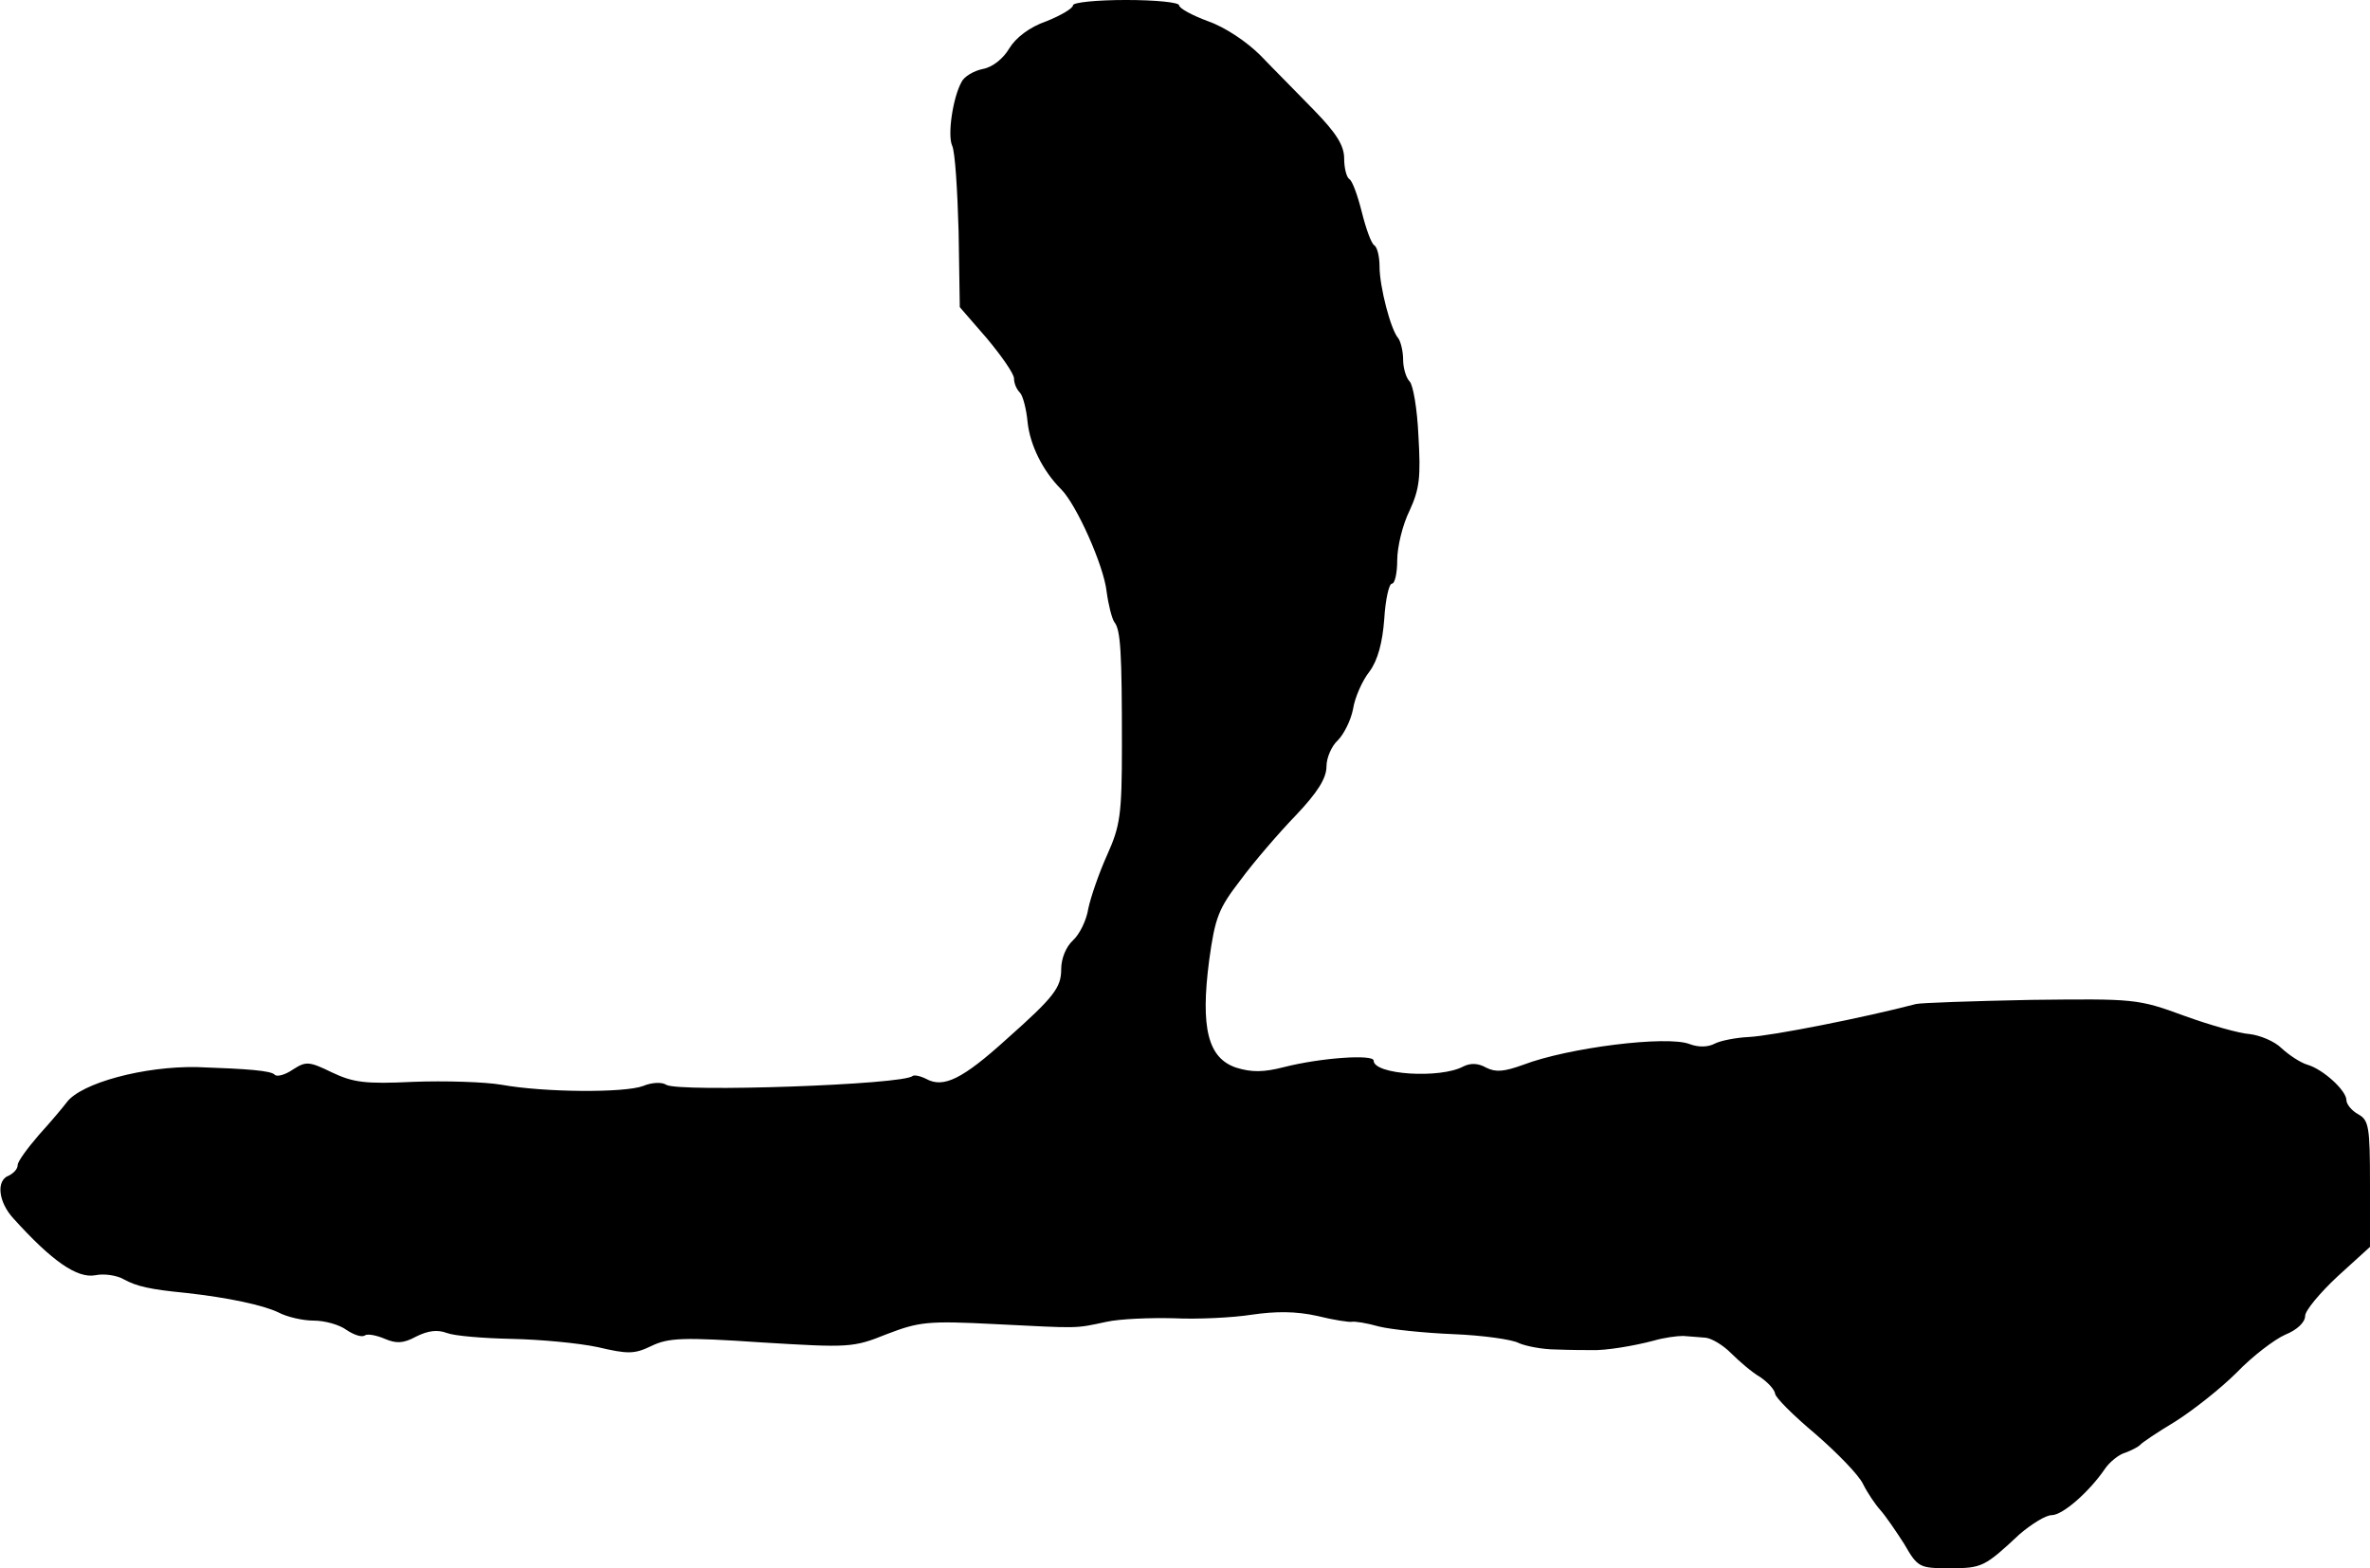 <?xml version="1.0" standalone="no"?>
<!DOCTYPE svg PUBLIC "-//W3C//DTD SVG 20010904//EN"
 "http://www.w3.org/TR/2001/REC-SVG-20010904/DTD/svg10.dtd">
<svg version="1.0" xmlns="http://www.w3.org/2000/svg"
 width="402pt" height="266pt" viewBox="0 0 402 266"
 preserveAspectRatio="xMidYMid meet">
<g transform="translate(0,266) scale(0.1,-0.1)"
fill="#000000" stroke="none">
<path d="M1820 2651 c0 -5 -20 -17 -45 -27 -29 -10 -52 -28 -63 -46 -10 -17
-28 -32 -45 -35 -15 -3 -32 -13 -36 -22 -15 -27 -24 -90 -16 -108 5 -10 9 -75
11 -146 l2 -128 46 -53 c25 -30 46 -60 46 -68 0 -8 4 -18 10 -24 5 -5 11 -28
13 -50 4 -38 25 -82 57 -114 26 -26 72 -129 77 -173 3 -23 9 -46 13 -52 11
-13 13 -52 13 -210 0 -117 -3 -136 -25 -185 -14 -31 -28 -72 -32 -91 -3 -20
-15 -44 -26 -54 -12 -11 -20 -31 -20 -49 0 -31 -12 -47 -92 -118 -76 -69 -108
-84 -137 -68 -10 5 -20 7 -23 5 -14 -15 -397 -28 -418 -15 -7 5 -25 4 -39 -2
-32 -12 -168 -11 -240 2 -29 5 -97 7 -150 5 -82 -4 -102 -1 -138 16 -39 19
-44 19 -66 5 -13 -9 -27 -13 -31 -9 -6 7 -45 10 -131 13 -90 2 -198 -27 -222
-60 -6 -8 -27 -33 -47 -55 -19 -22 -36 -45 -36 -51 0 -7 -7 -14 -15 -18 -22
-8 -18 -45 8 -73 65 -72 108 -102 139 -96 14 3 36 0 48 -7 22 -12 44 -17 105
-23 73 -8 132 -21 157 -33 15 -8 42 -14 60 -14 19 0 44 -7 56 -16 12 -8 26
-13 31 -9 5 3 20 0 34 -6 19 -8 31 -8 53 4 20 10 36 12 52 6 13 -5 62 -9 110
-10 48 -1 113 -7 146 -14 51 -12 62 -12 91 2 29 14 54 15 187 6 148 -9 155 -9
212 14 55 21 69 23 185 17 143 -7 132 -8 188 4 23 5 74 7 114 6 40 -2 100 1
132 6 41 6 75 6 111 -2 28 -7 55 -11 59 -10 5 1 25 -2 46 -8 20 -5 77 -11 127
-13 49 -2 99 -9 110 -15 11 -5 40 -11 64 -11 25 -1 52 -1 60 -1 23 -1 71 7
105 16 17 5 39 8 50 8 11 -1 28 -2 38 -3 10 -1 29 -12 43 -26 14 -14 36 -33
50 -41 13 -9 24 -21 25 -28 0 -6 31 -37 68 -68 37 -32 74 -70 81 -85 8 -16 21
-35 30 -45 8 -9 26 -35 40 -57 23 -40 26 -41 77 -41 55 0 59 2 119 58 20 17
44 32 54 32 19 0 64 40 90 78 8 12 24 25 35 28 11 4 22 10 25 13 3 4 30 22 60
40 30 19 77 56 104 83 27 28 64 56 82 64 20 8 34 21 34 32 0 9 25 39 55 67
l55 50 0 107 c0 97 -2 108 -20 118 -11 6 -20 17 -20 24 0 16 -39 52 -66 60
-11 3 -31 16 -44 28 -12 12 -37 22 -54 24 -17 1 -67 15 -111 31 -79 29 -84 29
-260 27 -99 -2 -187 -5 -195 -7 -88 -23 -244 -54 -284 -56 -21 -1 -47 -6 -57
-11 -11 -6 -27 -7 -43 -1 -38 15 -206 -6 -282 -35 -33 -12 -47 -13 -63 -5 -14
8 -27 8 -39 2 -39 -21 -152 -14 -152 10 0 11 -89 5 -152 -11 -35 -9 -55 -9
-81 -1 -48 16 -61 67 -46 182 10 73 16 88 53 136 22 30 65 80 94 110 37 39 52
63 52 83 0 15 9 35 19 44 10 10 22 33 26 53 3 20 16 49 28 64 14 19 22 49 25
89 2 33 8 60 13 60 5 0 9 18 9 40 0 22 9 60 21 84 17 37 19 57 15 126 -2 46
-9 87 -15 93 -6 6 -11 23 -11 37 0 14 -4 30 -8 36 -13 14 -32 88 -32 122 0 17
-4 33 -9 36 -5 3 -14 28 -21 56 -7 28 -16 53 -21 56 -5 3 -9 19 -9 35 0 22
-13 43 -51 82 -28 29 -69 70 -91 93 -23 23 -60 48 -89 58 -27 10 -49 22 -49
27 0 5 -40 9 -90 9 -49 0 -90 -4 -90 -9z"/>
</g>
</svg>
